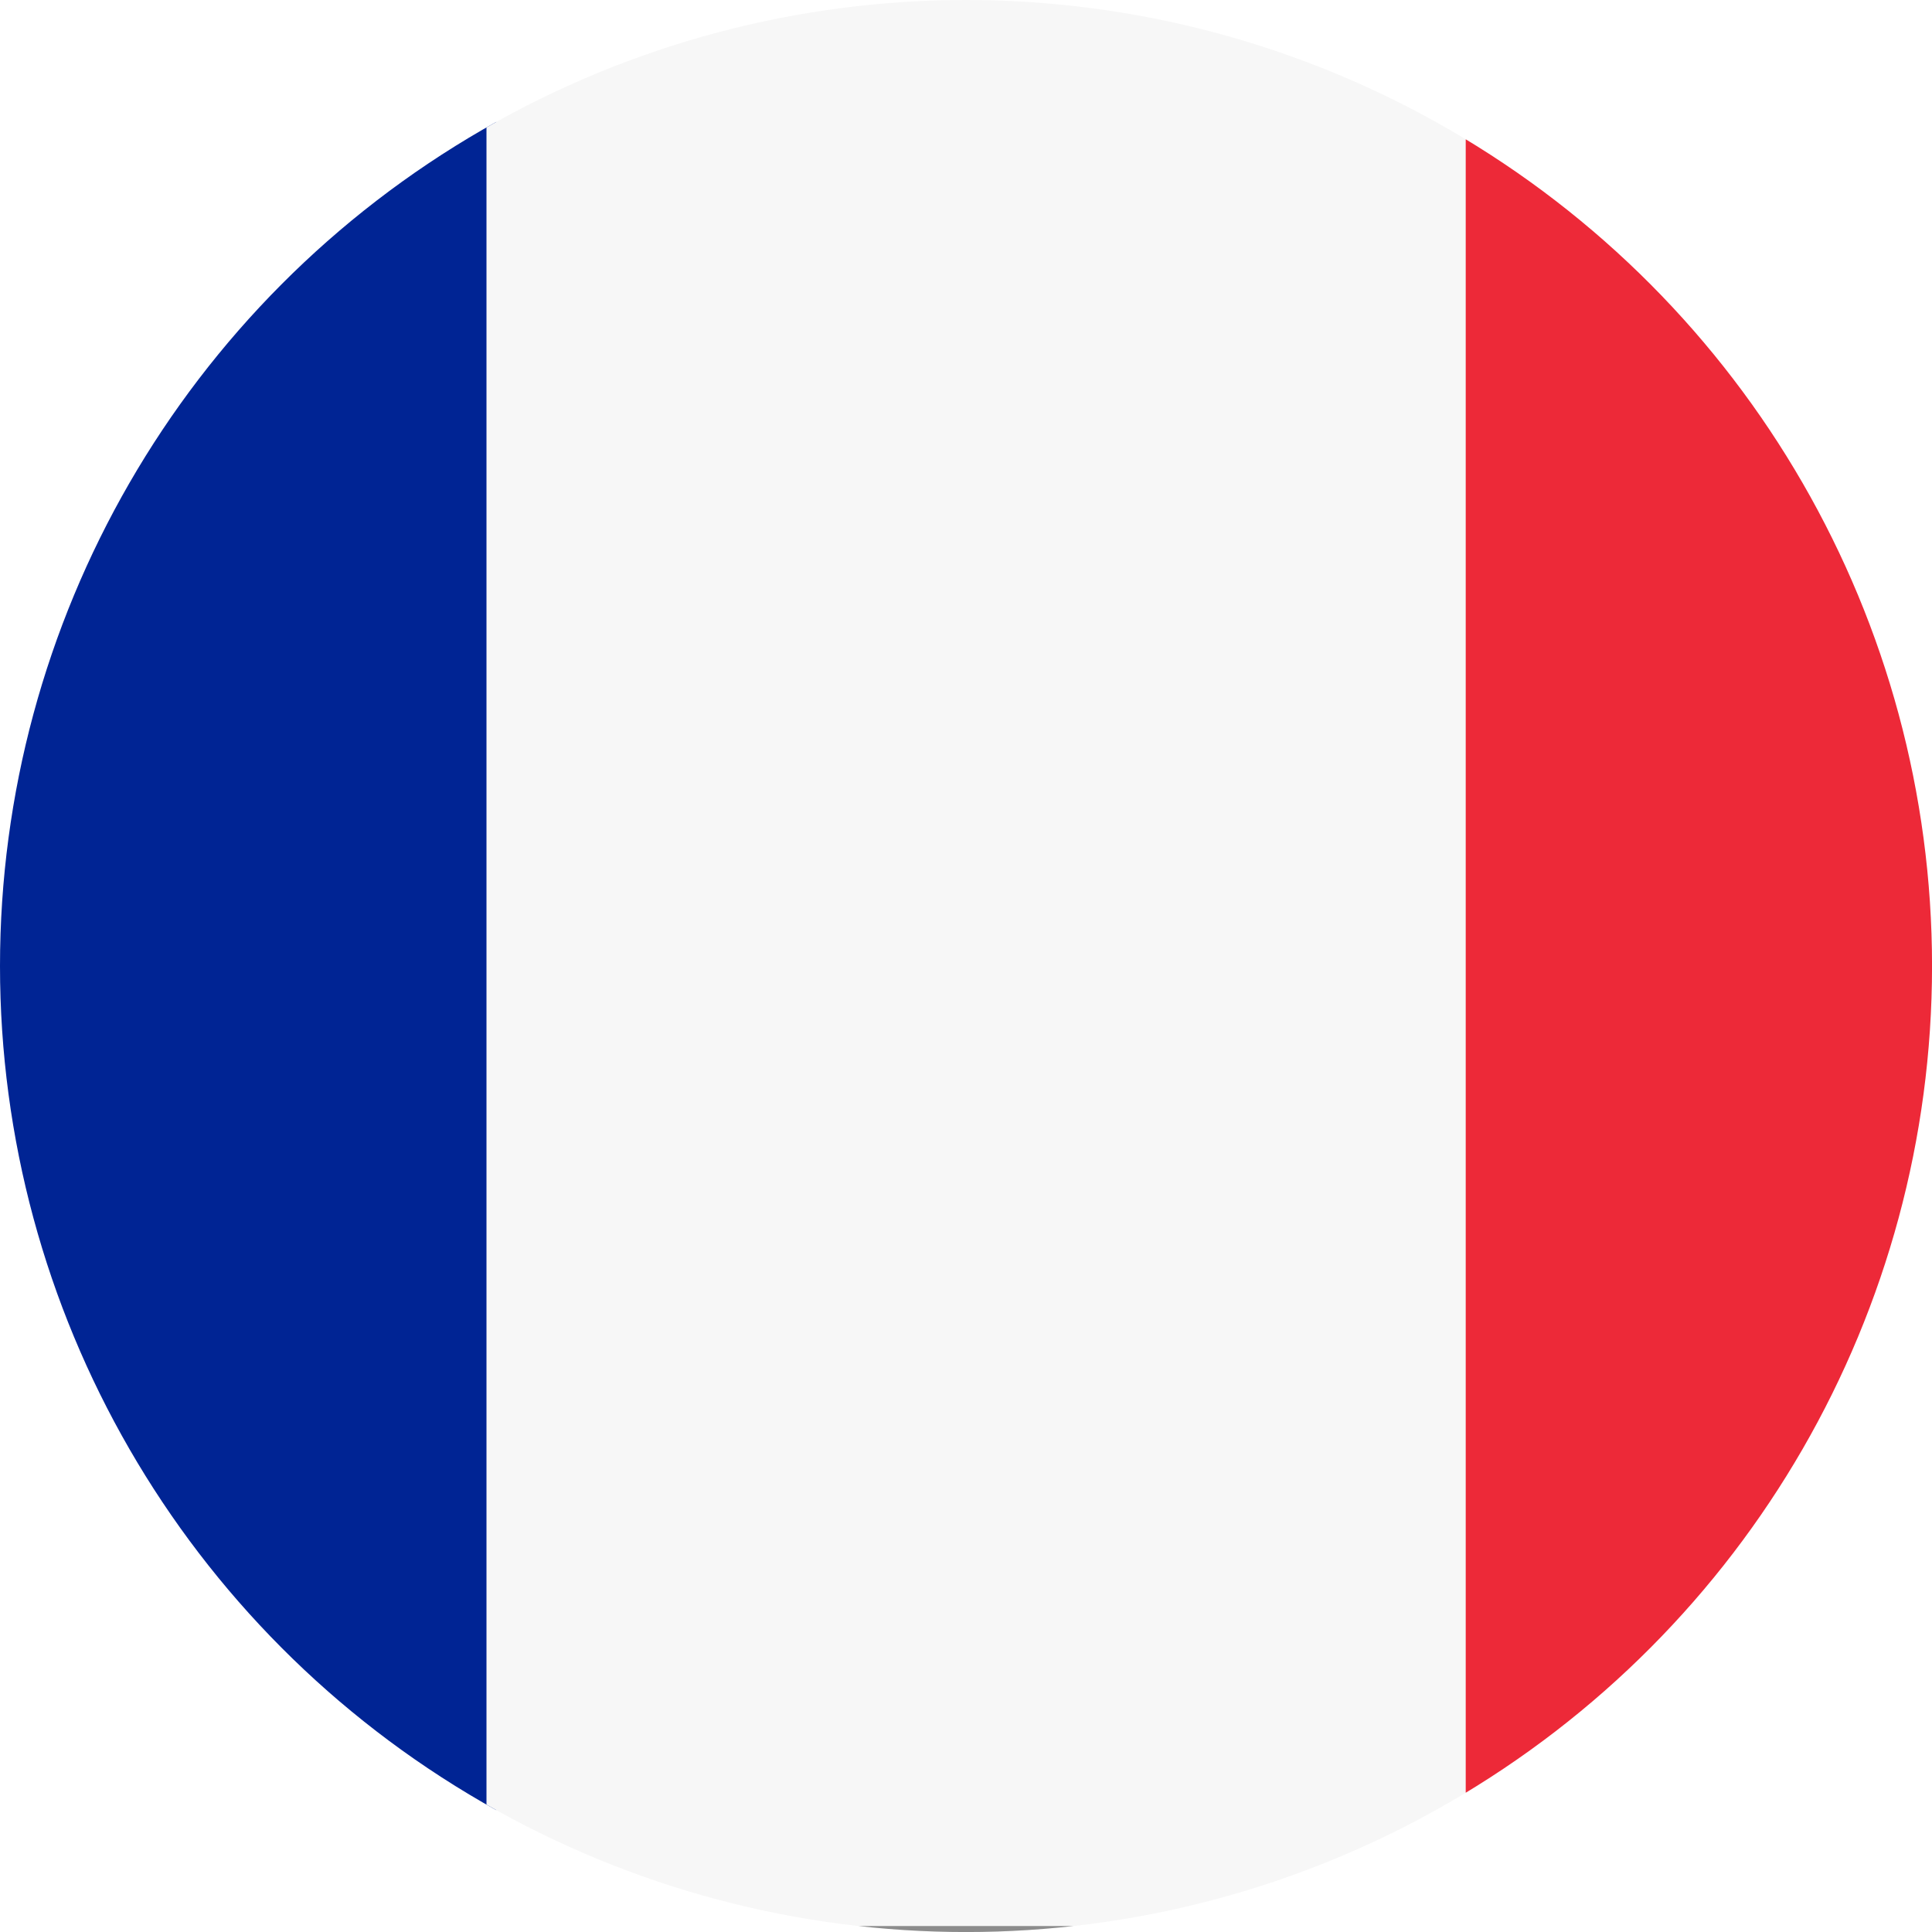 <svg id="Group_13" data-name="Group 13" xmlns="http://www.w3.org/2000/svg" xmlns:xlink="http://www.w3.org/1999/xlink" width="48.939" height="48.939" viewBox="0 0 48.939 48.939">
  <defs>
    <clipPath id="clip-path">
      <circle id="Ellipse_44" data-name="Ellipse 44" cx="24.47" cy="24.47" r="24.47" fill="none"/>
    </clipPath>
  </defs>
  <g id="Group_12" data-name="Group 12" transform="translate(0 0)" clip-path="url(#clip-path)">
    <g id="Group_11" data-name="Group 11" transform="translate(-12.482 -0.542)">
      <g id="French_Flag_by_Adam_Stanislav" data-name="French Flag by Adam Stanislav">
        <rect id="Rectangle_85" data-name="Rectangle 85" width="25.053" height="49.61" fill="#002494"/>
        <rect id="Rectangle_86" data-name="Rectangle 86" width="25.053" height="49.61" transform="translate(24.805)" fill="#f7f7f7"/>
        <rect id="Rectangle_87" data-name="Rectangle 87" width="24.805" height="49.61" transform="translate(49.61)" fill="#ed2938"/>
        <rect id="Rectangle_88" data-name="Rectangle 88" width="74.415" height="49.61" fill="none" stroke="#8c8c8c" stroke-miterlimit="10" stroke-width="0.561"/>
      </g>
    </g>
  </g>
</svg>